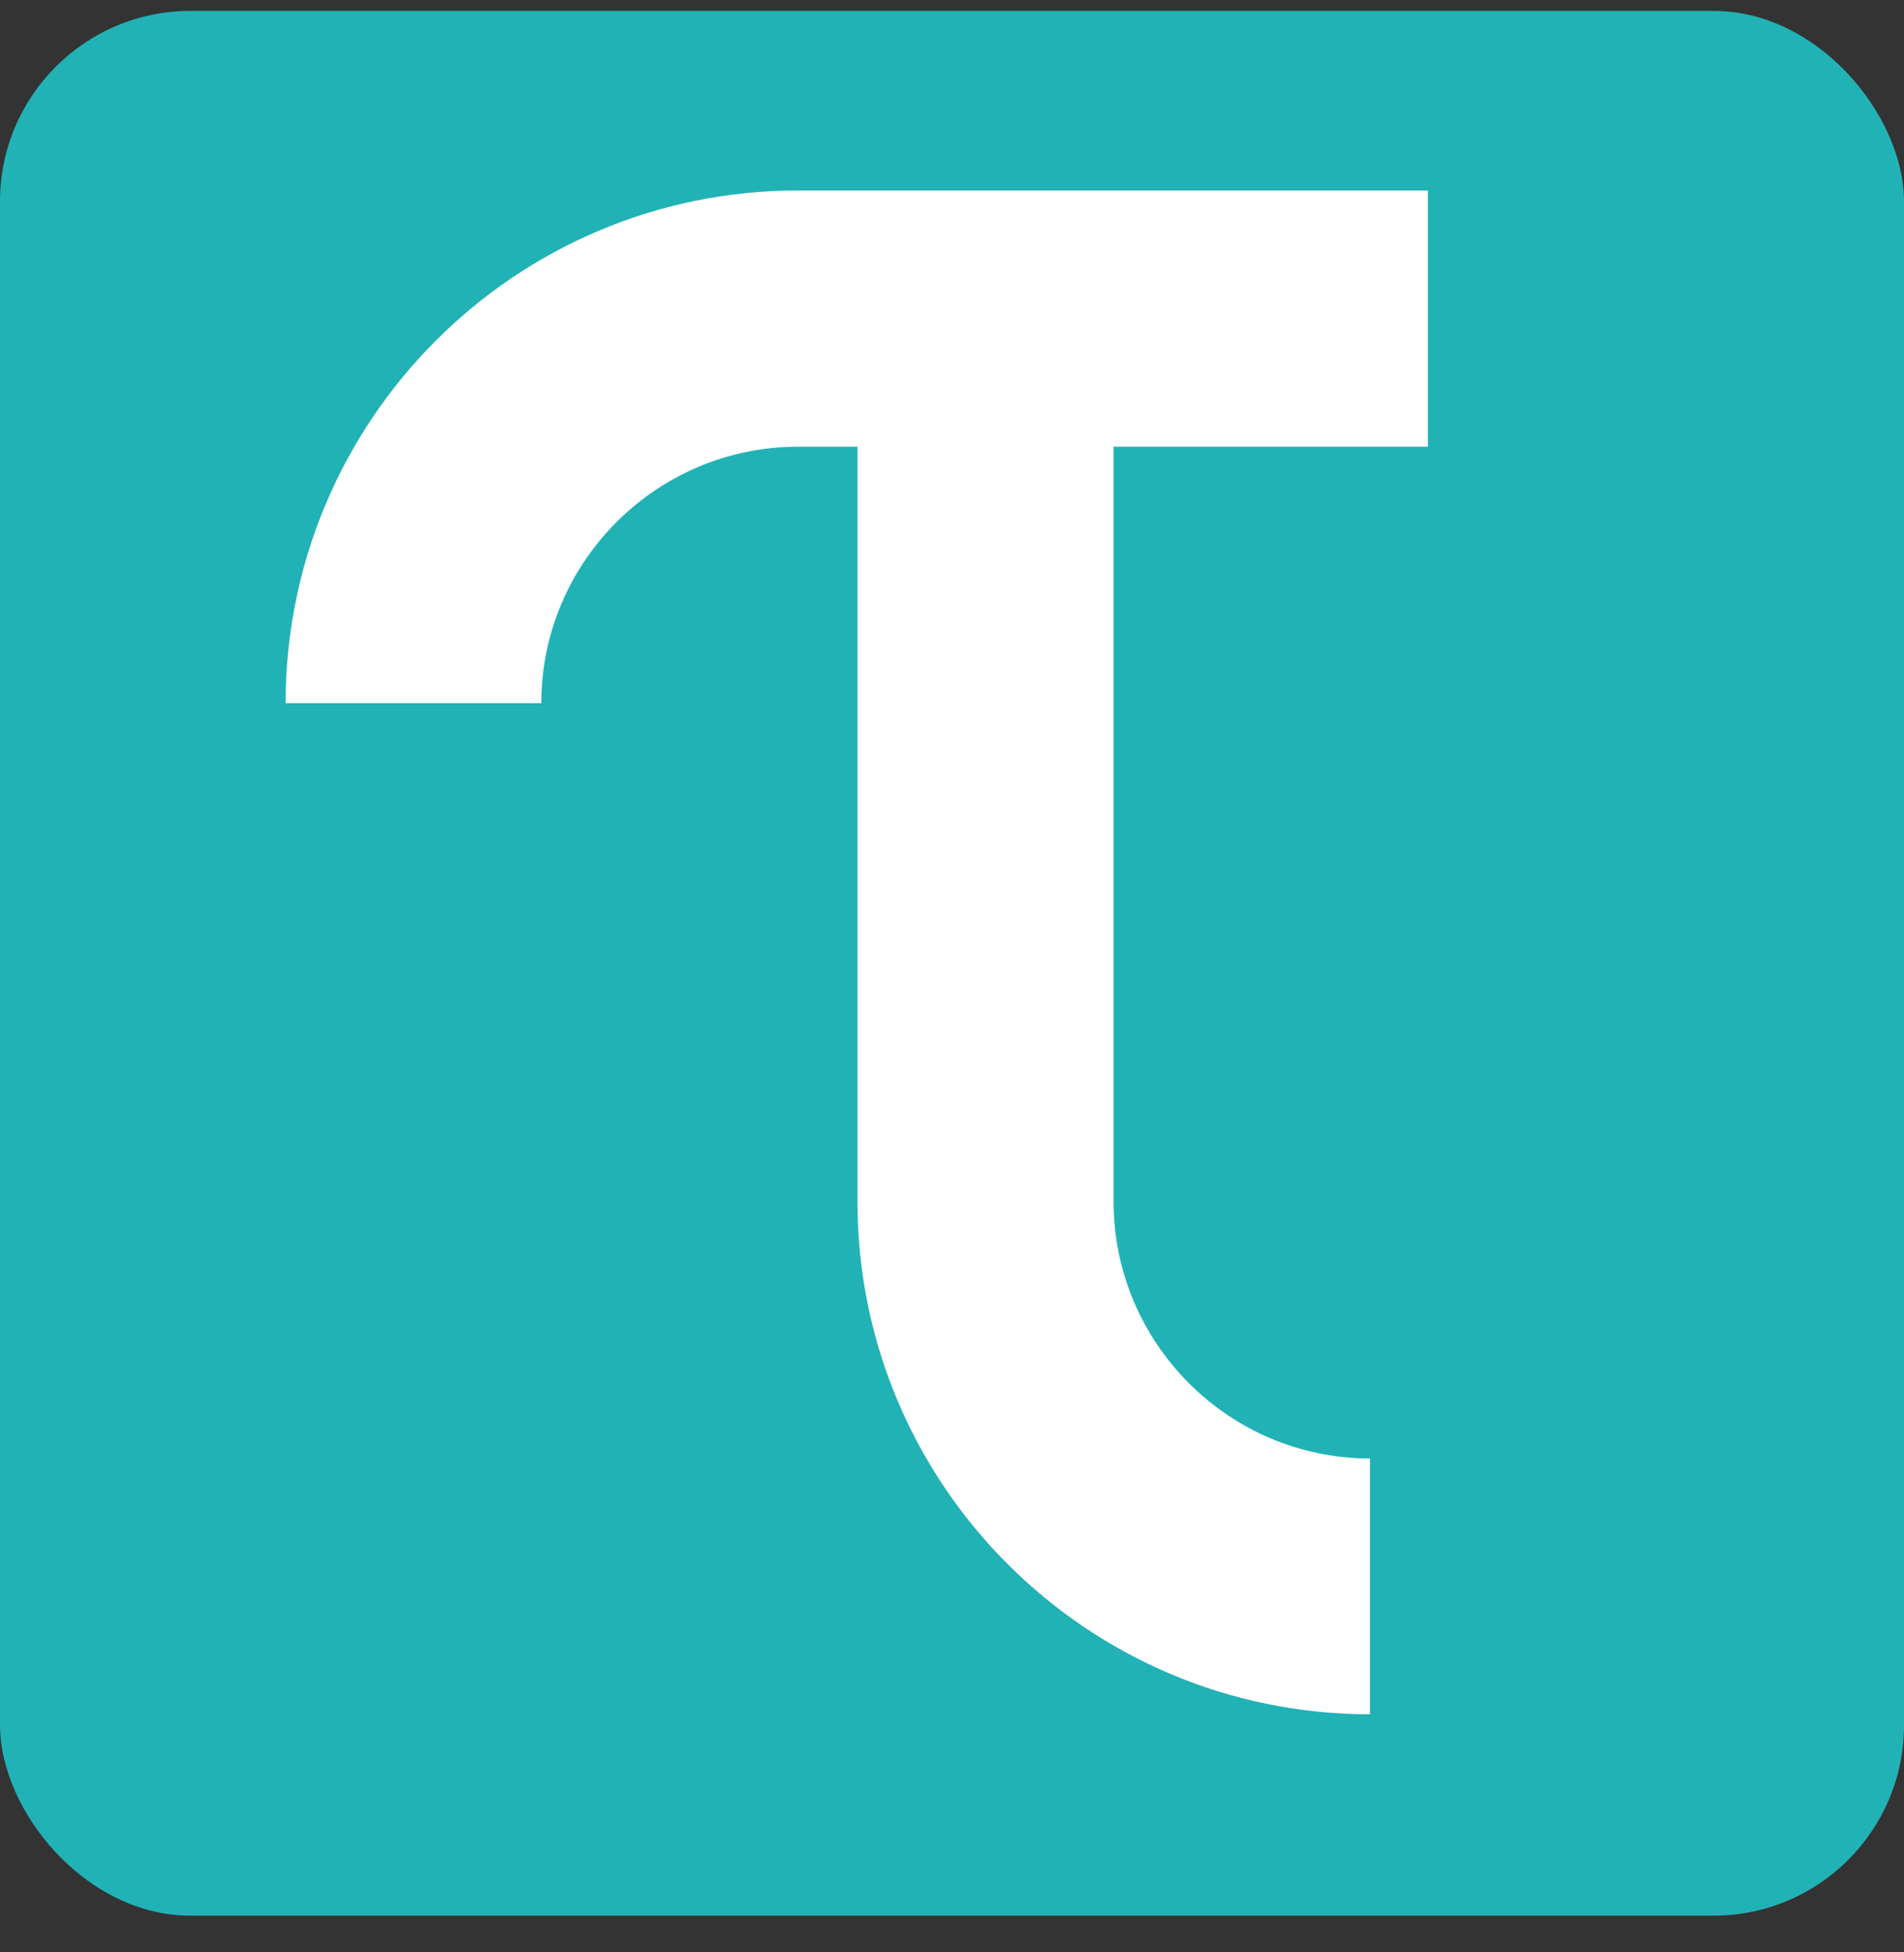 <svg xmlns="http://www.w3.org/2000/svg" fill="none" viewBox="0 0 40 41" height="41" width="40">
<rect x="0" y="0" width="40" height="41" fill="#333333" stroke="none"/>
<rect fill="#21B2B6" rx="4" height="40" width="40" y="0.229"></rect>
<path fill="white" d="M6 14.767H11.372C11.372 11.799 13.795 9.381 16.765 9.381H18.014V25.235C18.014 31.18 22.841 36 28.781 36V30.628C25.813 30.628 23.395 28.205 23.395 25.235V9.38H29.997V4H16.765C10.82 4 6 8.827 6 14.767Z"></path>
</svg>
